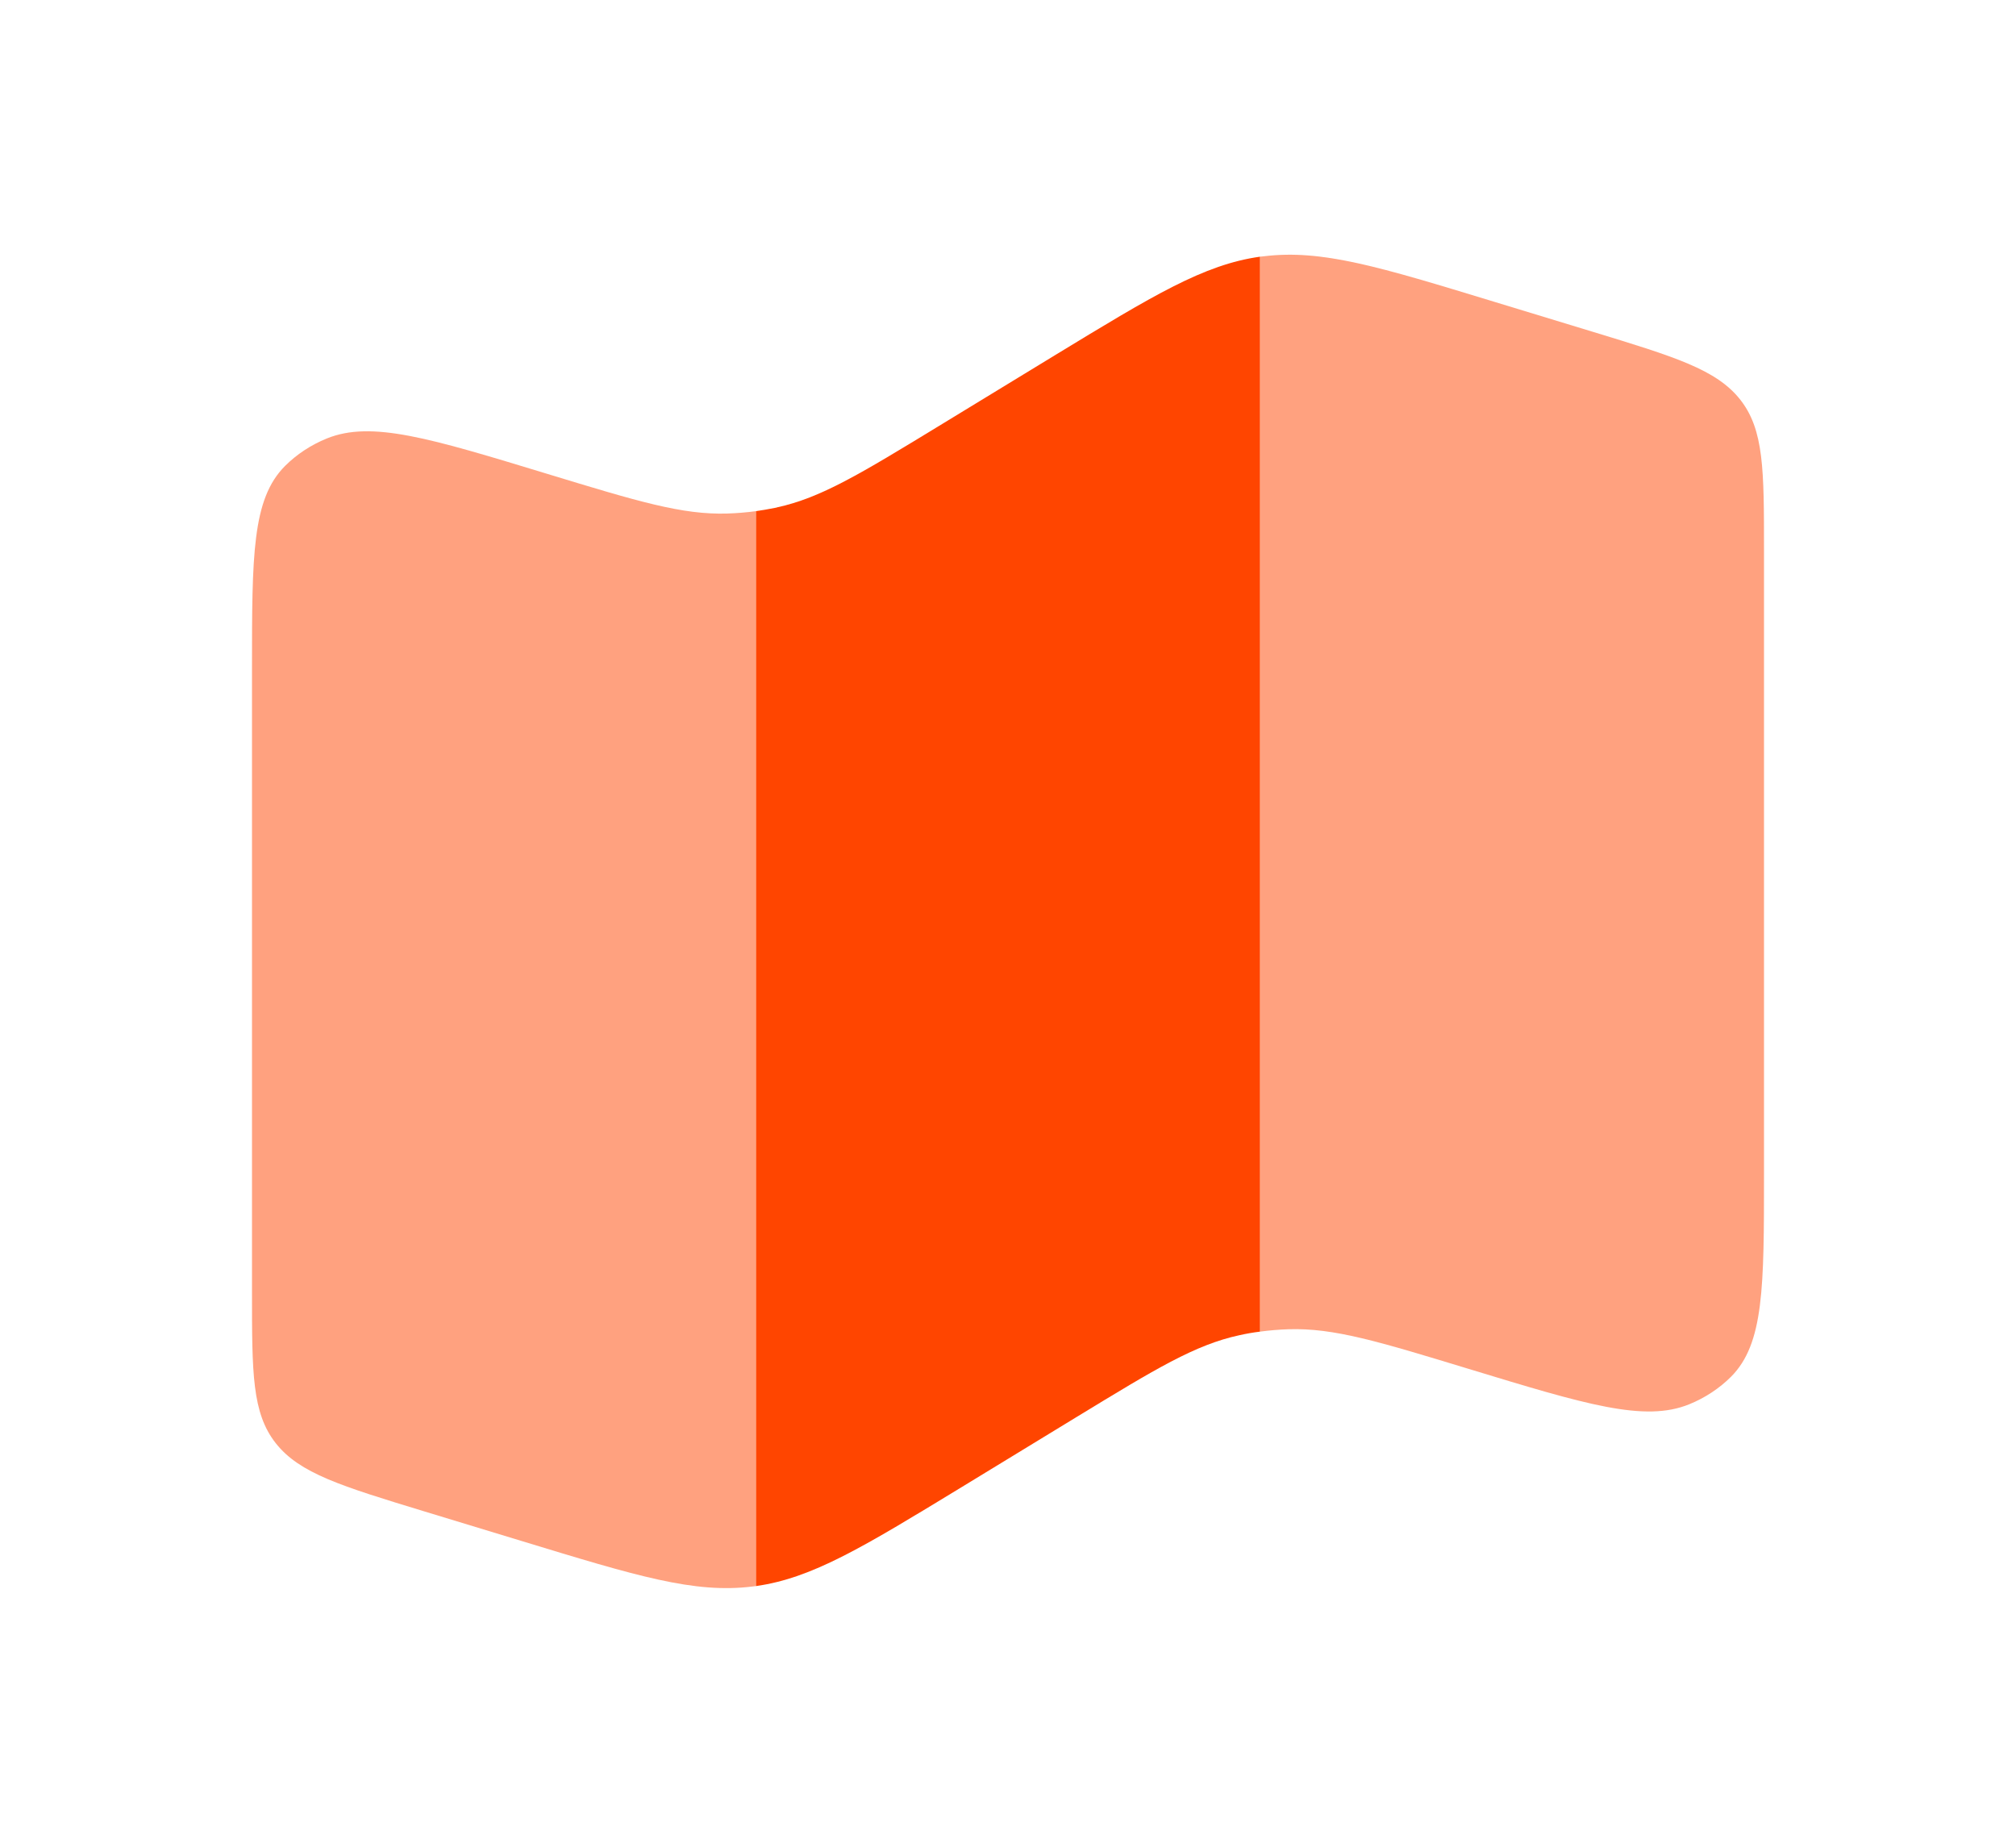 <svg width="70" height="64" viewBox="0 0 70 64" fill="none" xmlns="http://www.w3.org/2000/svg">
<path opacity="0.5" d="M8.75 23.227V44.901C8.75 47.683 8.75 49.075 9.575 50.123C10.401 51.171 11.845 51.611 14.732 52.491L18.13 53.525C22.117 54.741 24.109 55.349 26.119 55.101L26.25 55.085V17.752C25.921 17.797 25.59 17.824 25.258 17.835C23.683 17.885 22.126 17.408 19.014 16.461C14.936 15.219 12.898 14.597 11.346 15.229C10.796 15.453 10.303 15.778 9.896 16.184C8.75 17.333 8.75 19.296 8.75 23.227ZM61.25 40.773V19.101C61.25 16.32 61.25 14.928 60.425 13.88C59.599 12.832 58.155 12.392 55.268 11.512L51.87 10.477C47.883 9.261 45.891 8.653 43.881 8.901L43.75 8.915V46.248C44.081 46.204 44.411 46.176 44.742 46.165C46.317 46.115 47.874 46.592 50.986 47.539C55.064 48.781 57.102 49.403 58.654 48.771C59.204 48.547 59.697 48.222 60.104 47.816C61.25 46.667 61.25 44.704 61.25 40.773Z" fill="#FF4500"/>
<path d="M26.97 17.627C26.731 17.675 26.491 17.716 26.25 17.752V55.085C28.204 54.808 29.951 53.744 33.373 51.659L37.403 49.2C40.133 47.536 41.498 46.704 43.032 46.373C43.266 46.32 43.505 46.278 43.75 46.248V8.915C41.796 9.189 40.049 10.256 36.627 12.339L32.597 14.797C29.867 16.461 28.502 17.293 26.968 17.624" fill="#FF4500"/>
</svg>
